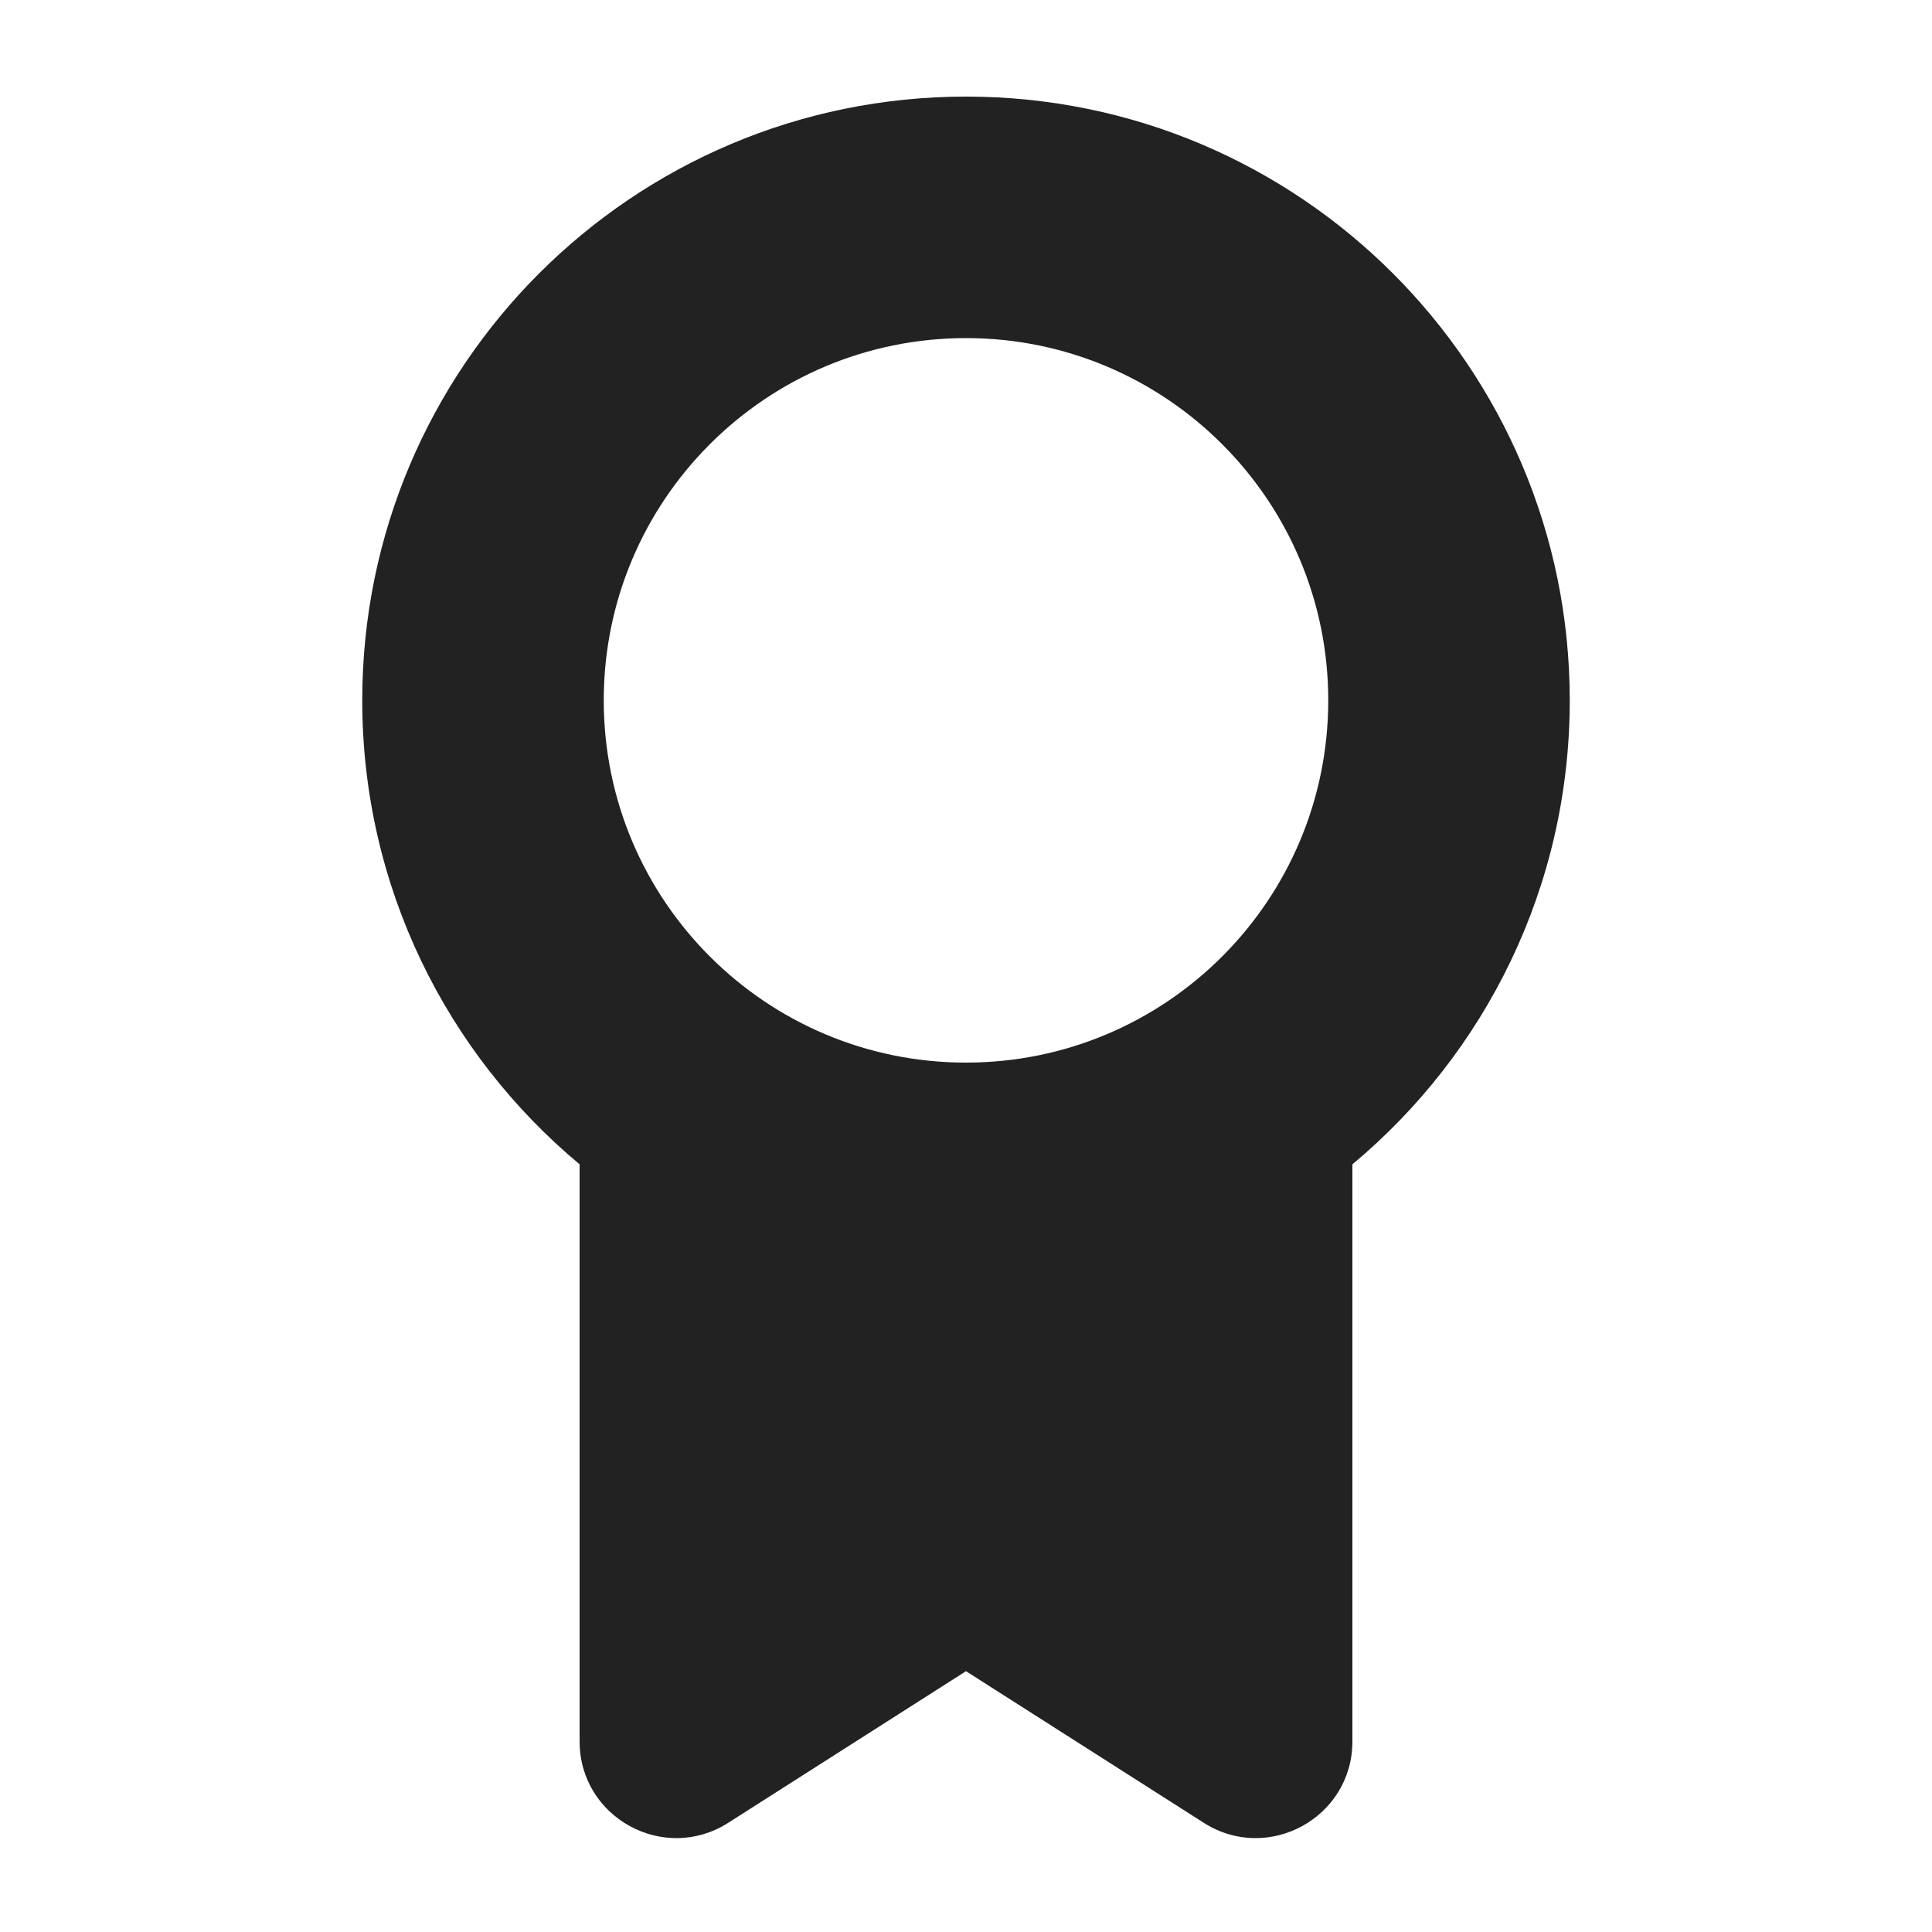 <svg width="20" height="20" viewBox="0 0 20 20" fill="none" xmlns="http://www.w3.org/2000/svg">
<path fill-rule="evenodd" clip-rule="evenodd" d="M10 1C6.548 1 3.75 3.798 3.75 7.25C3.75 9.18 4.625 10.906 6 12.053V18.027C6 18.816 6.872 19.294 7.538 18.87L10 17.3L12.462 18.87C13.128 19.294 14 18.816 14 18.027V12.053C15.375 10.906 16.25 9.18 16.25 7.25C16.25 3.798 13.452 1 10 1ZM6.25 7.25C6.25 5.179 7.929 3.5 10 3.5C12.071 3.5 13.75 5.179 13.75 7.25C13.75 9.321 12.071 11 10 11C7.929 11 6.25 9.321 6.25 7.25Z" fill="#222222"/>
</svg>
